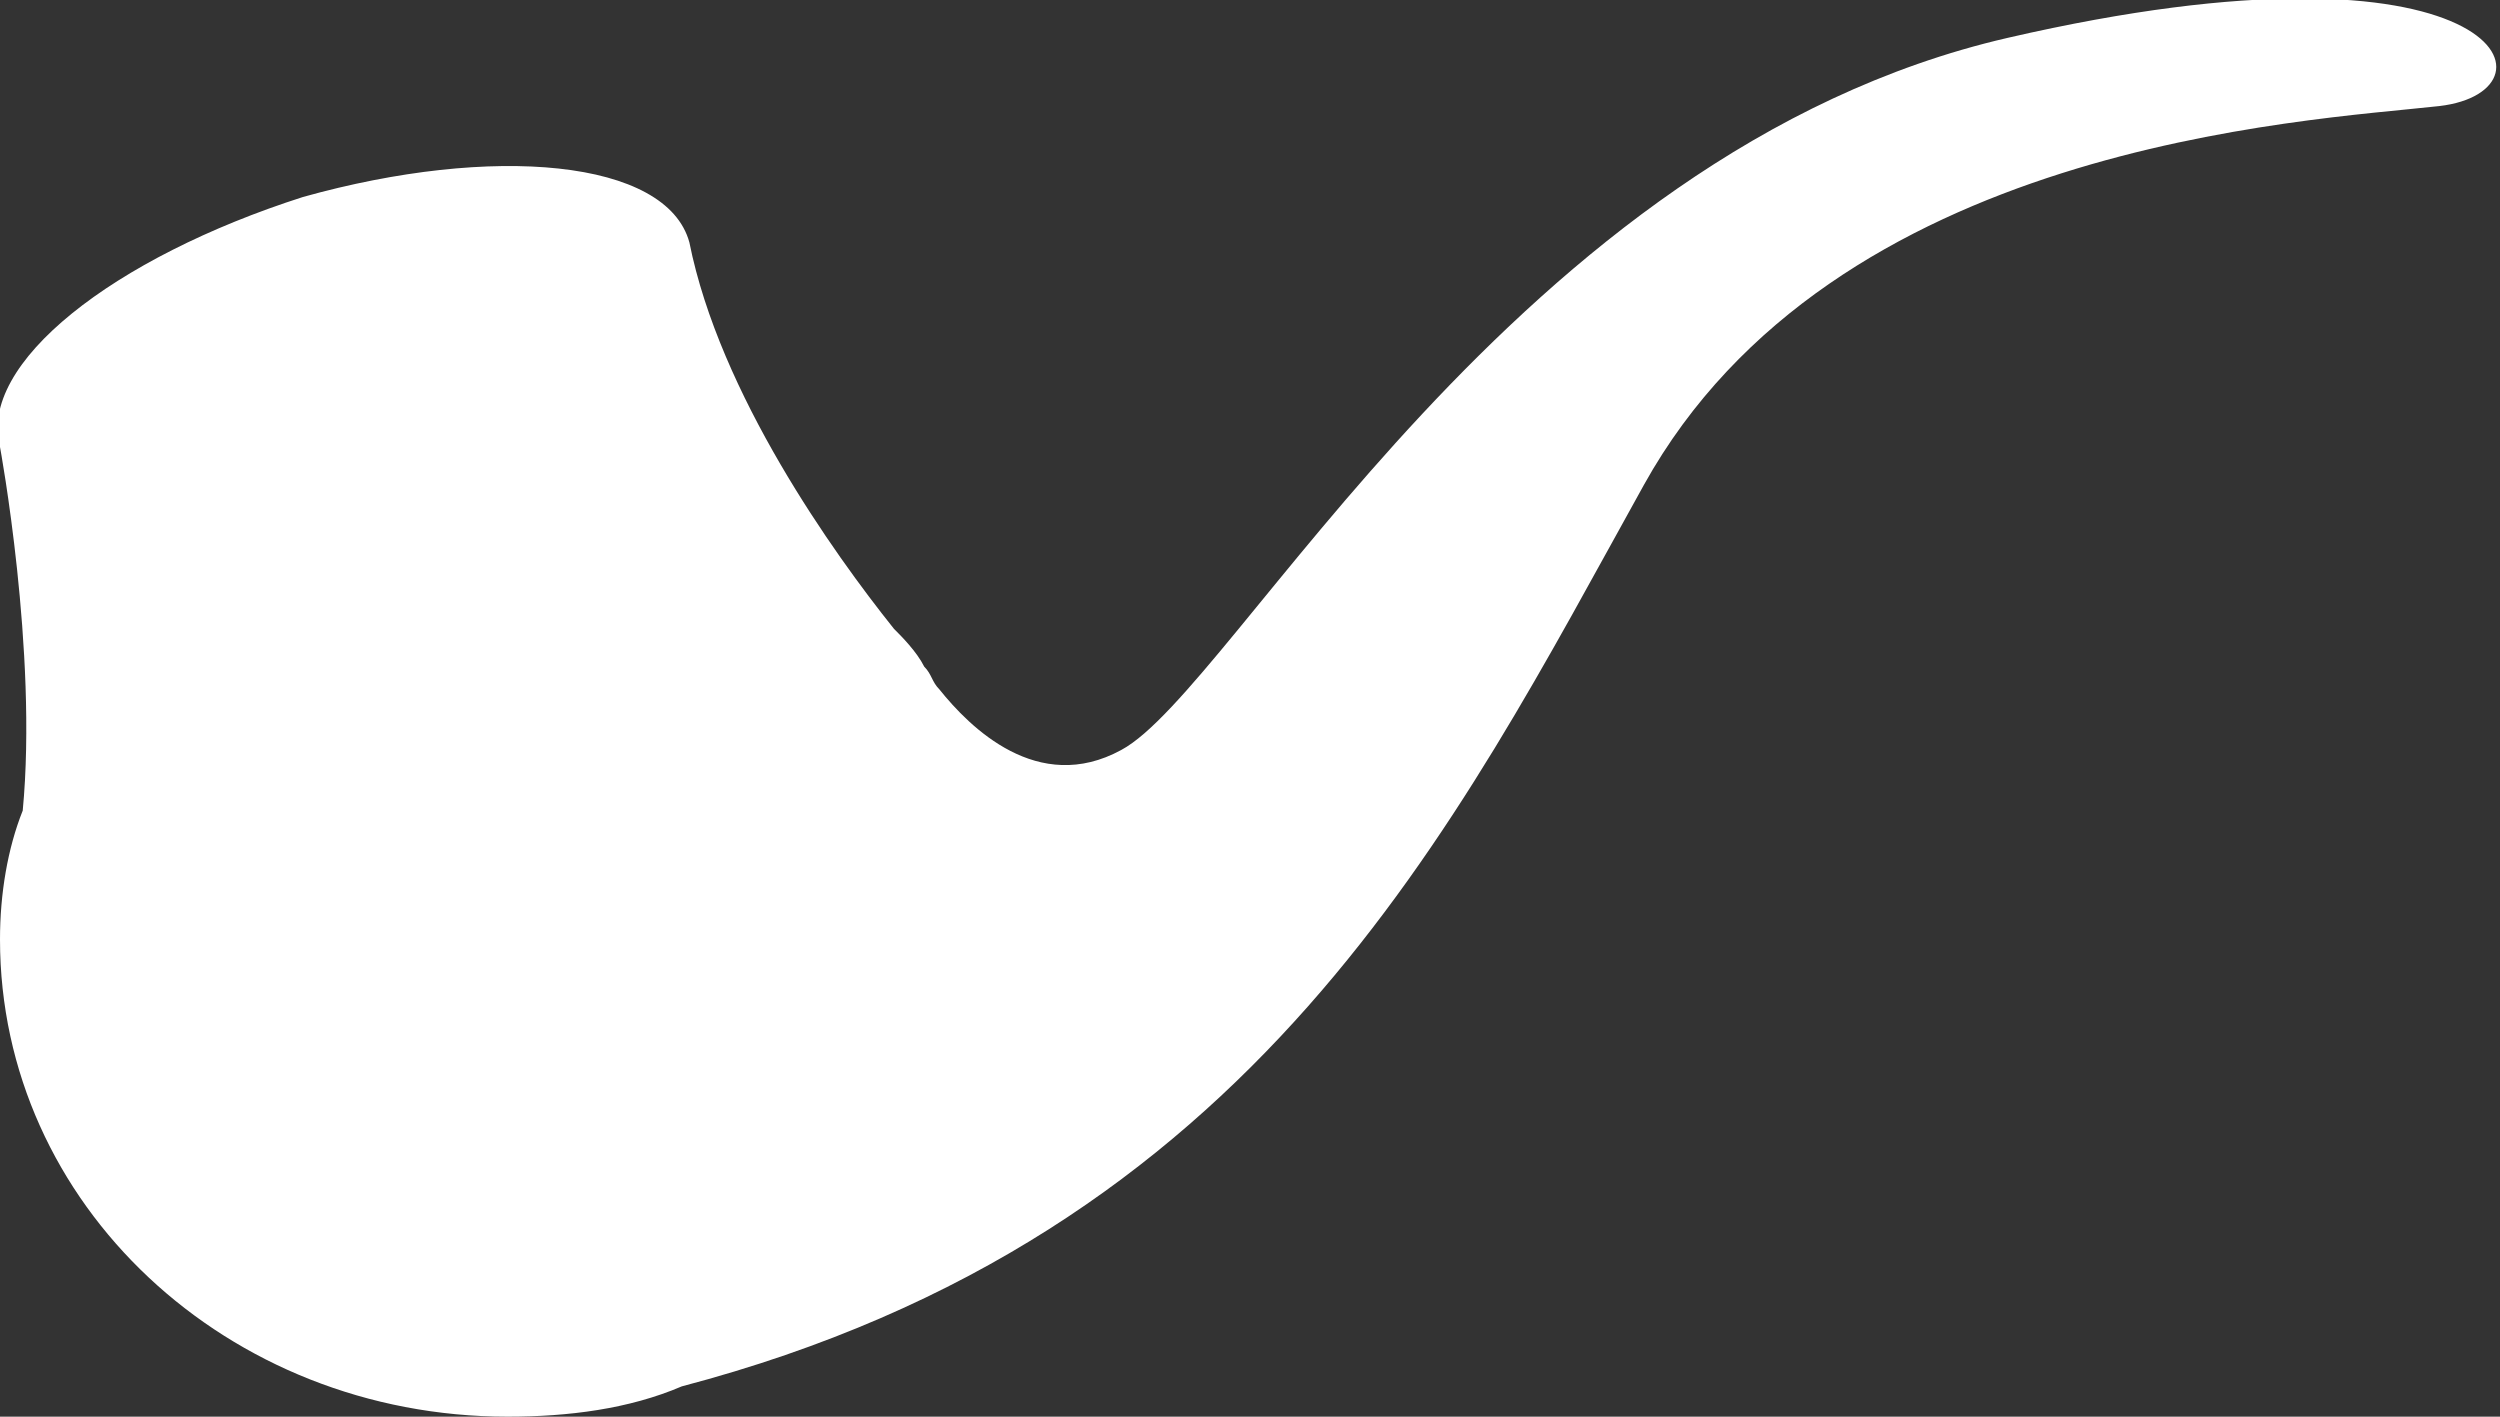 <?xml version="1.0" encoding="utf-8"?>
<!-- Generator: Adobe Illustrator 25.2.0, SVG Export Plug-In . SVG Version: 6.00 Build 0)  -->
<svg version="1.1" id="レイヤー_1" xmlns="http://www.w3.org/2000/svg" xmlns:xlink="http://www.w3.org/1999/xlink" x="0px"
	 y="0px" viewBox="0 0 33 18.7" style="enable-background:new 0 0 33 18.7;" xml:space="preserve">
<rect x="0" y="0" width="33" height="18.7" fill="#333333" stroke="none"/>
<style type="text/css">
	.st0{fill:#FFFFFF;}
</style>
<path class="st0" d="M26.5,0.5C20,2,16.3,9.1,14.8,9.9c-1.1,0.6-2-0.3-2.4-0.8c-0.1-0.1-0.1-0.2-0.2-0.3h0c-0.1-0.2-0.3-0.4-0.4-0.5
	c-0.8-1-2.3-3.1-2.7-5.1C8.8,2.1,6.5,1.9,4,2.6C1.5,3.4-0.3,4.8,0,5.9c0,0,0.5,2.7,0.3,4.8c-0.2,0.5-0.3,1.1-0.3,1.7
	c0,3.5,3,6.3,6.7,6.3c0.8,0,1.6-0.1,2.3-0.4c7.6-2,10.2-7.4,12.7-11.9c2.5-4.5,8.7-4.8,10.5-5C33.9,1.2,33-1,26.5,0.5z"/>
</svg>
